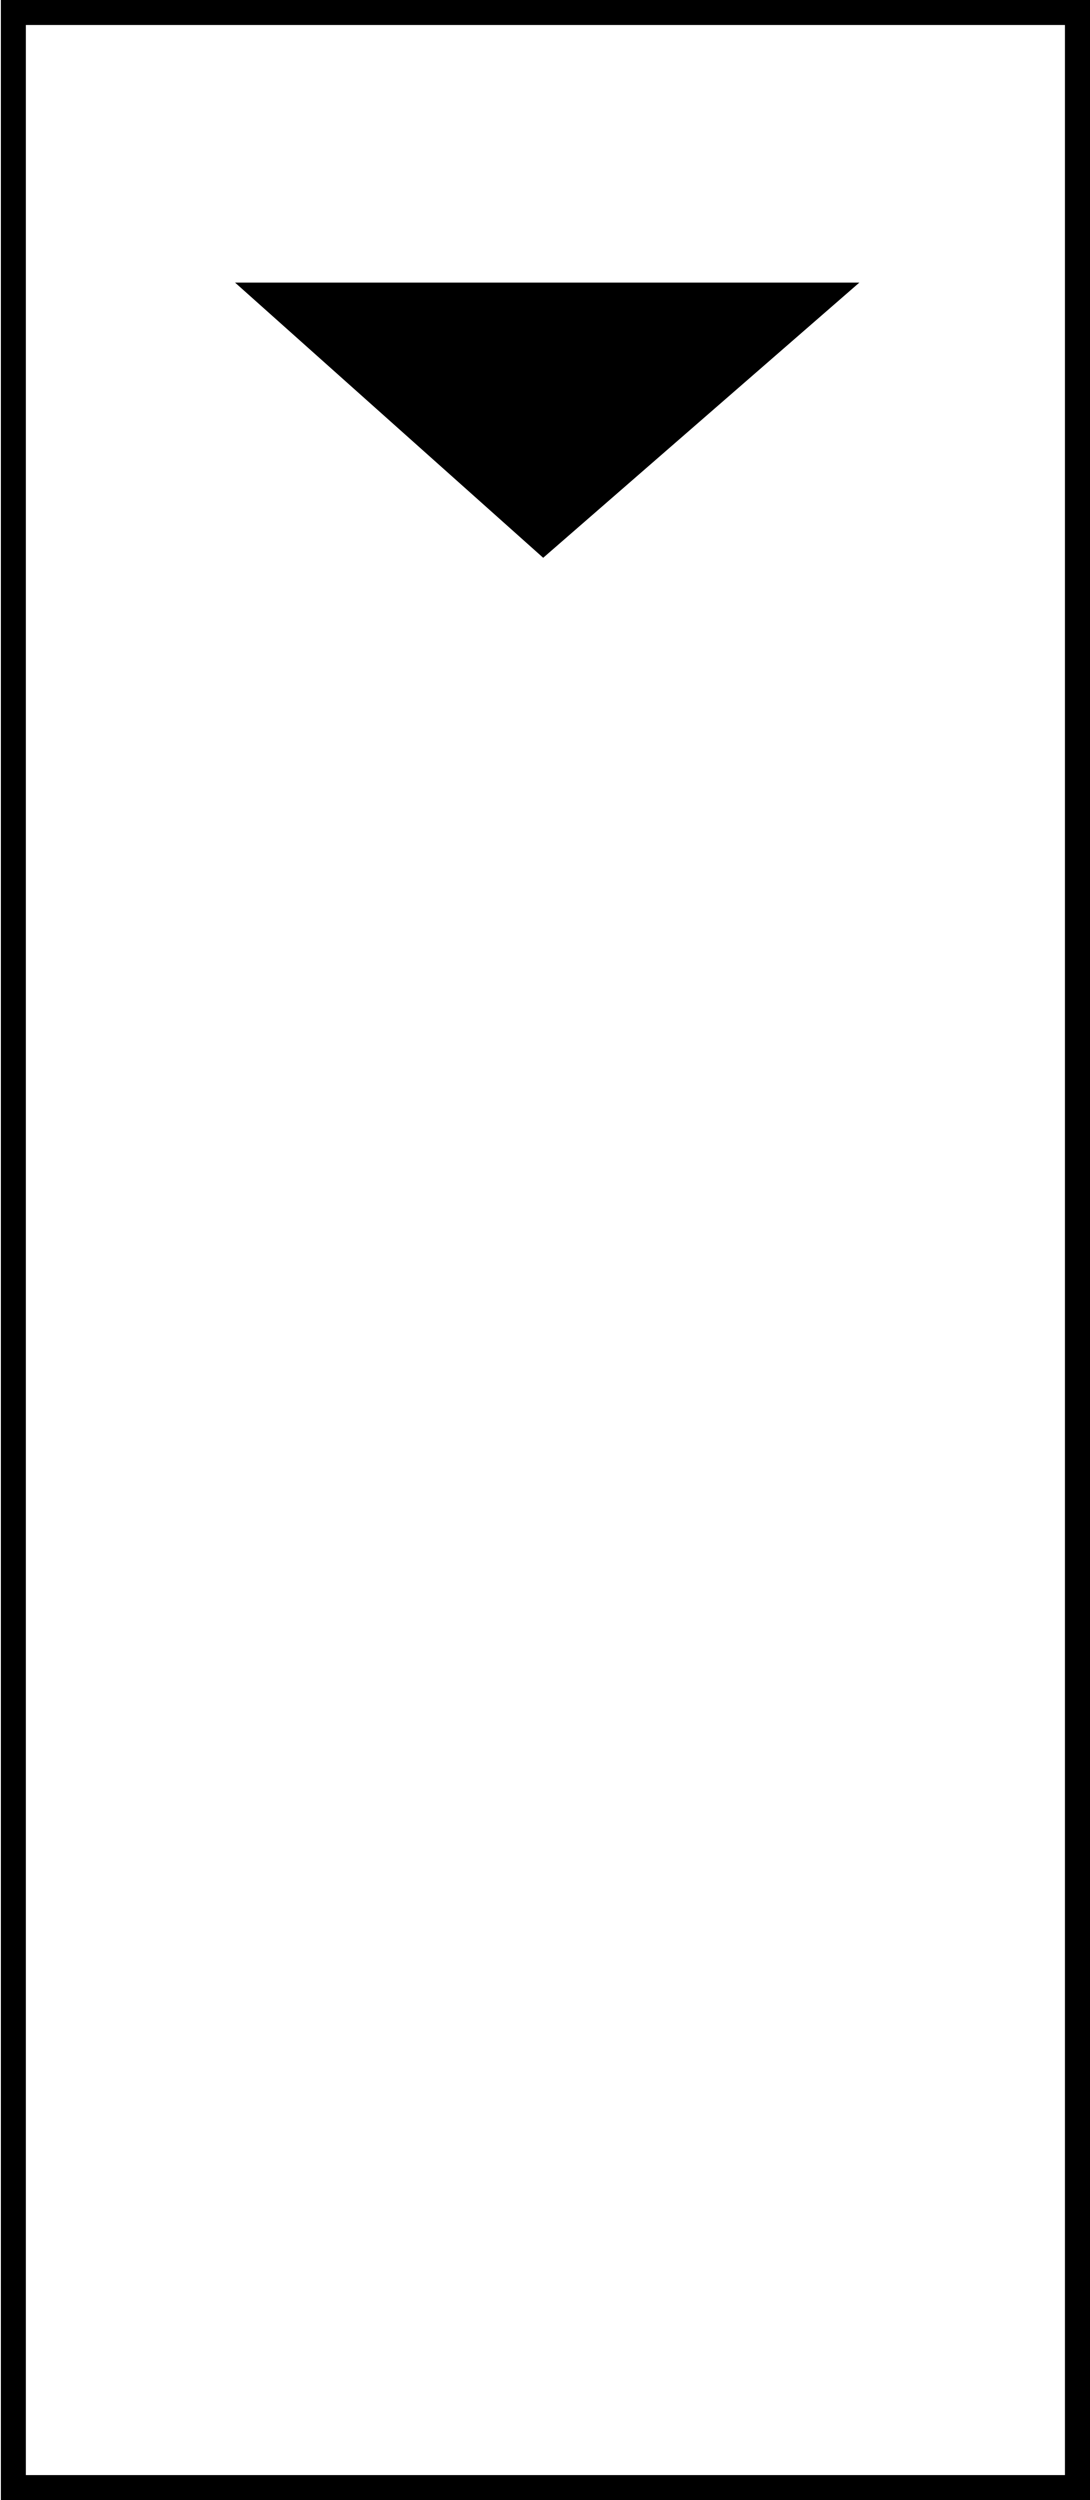 <svg id="Layer_1" data-name="Layer 1" xmlns="http://www.w3.org/2000/svg" viewBox="0 0 123.53 283.09"><title>uveg</title><path d="M97.39,32,61.56,63.16,26.64,32Z"/><path d="M120.69,2.83V280.26H2.93V2.83H120.69M123.53,0H.1V283.09H123.53V0Z"/></svg>